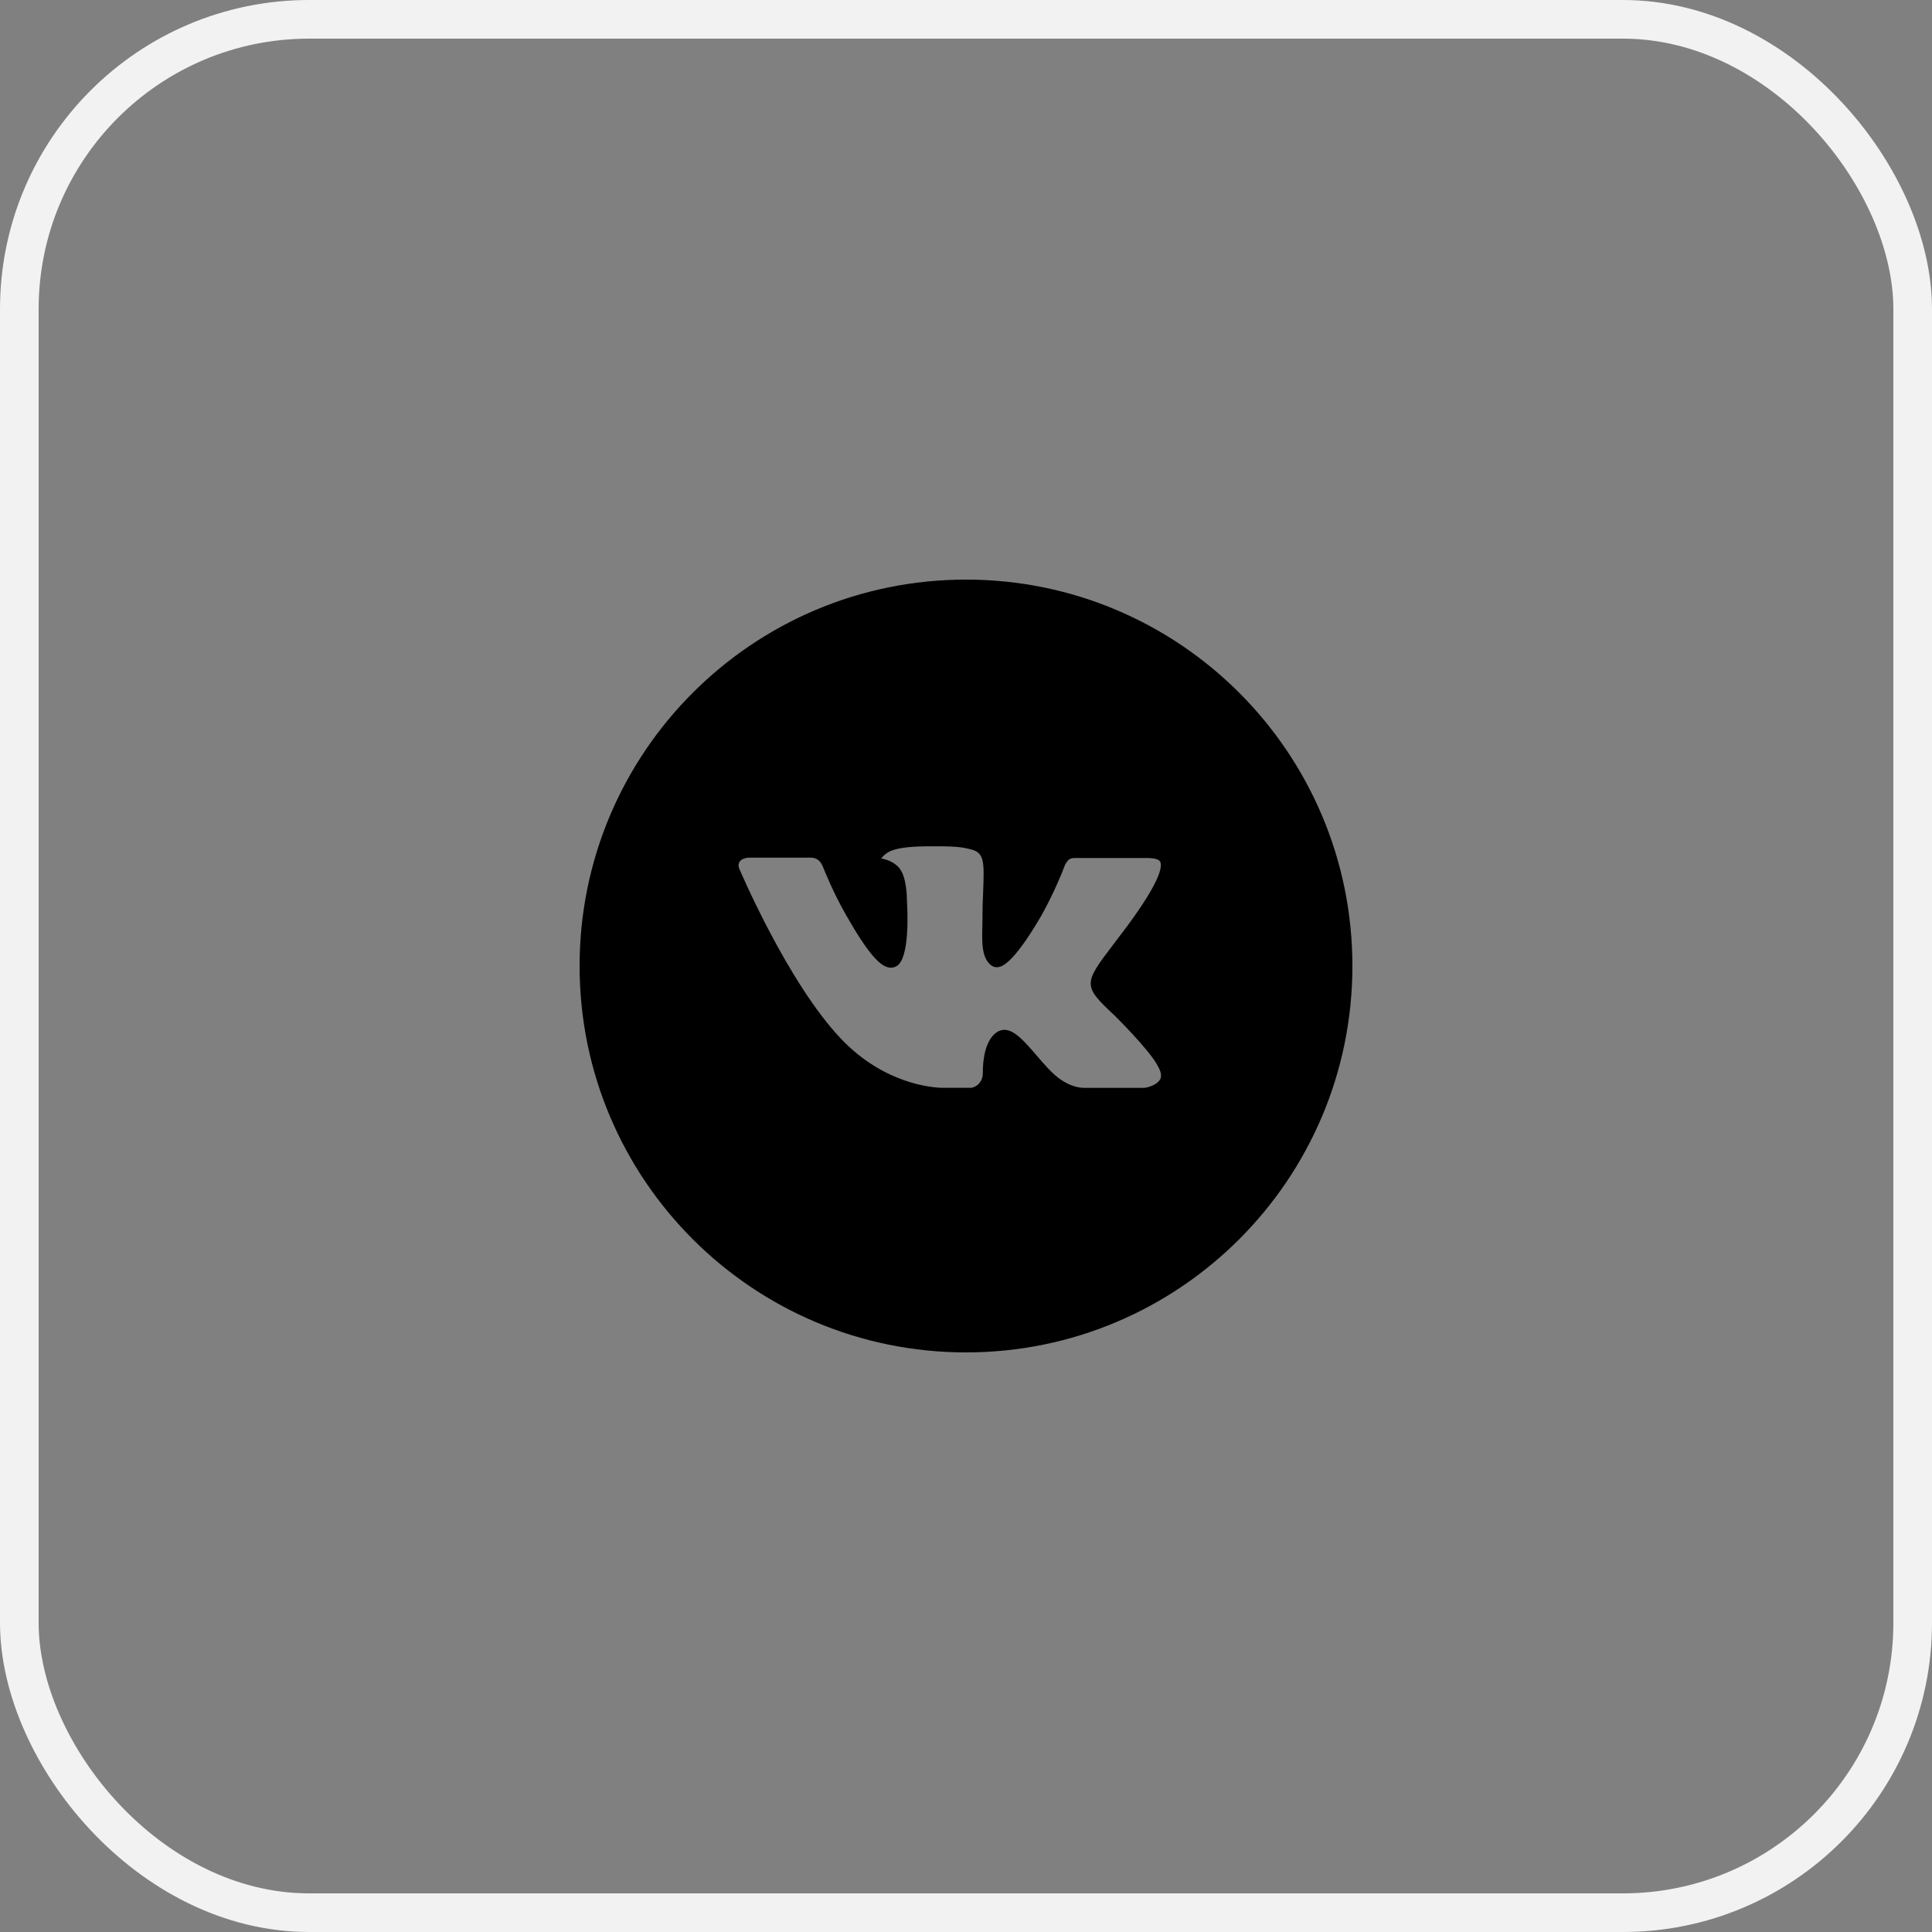 <?xml version="1.0" encoding="UTF-8"?> <svg xmlns="http://www.w3.org/2000/svg" width="50" height="50" viewBox="0 0 50 50" fill="none"><rect x="0" y="0" width="50" height="50" fill="#808080" stroke="none"/><rect x="0.5" y="0.5" width="49" height="49" rx="7.5" stroke="#F2F2F2"></rect><path d="M25 15C19.477 15 15 19.477 15 25C15 30.523 19.477 35 25 35C30.523 35 35 30.523 35 25C35 19.477 30.523 15 25 15ZM28.846 26.282C28.846 26.282 29.73 27.155 29.948 27.56C29.954 27.569 29.957 27.577 29.959 27.581C30.048 27.73 30.069 27.846 30.025 27.932C29.952 28.076 29.702 28.147 29.617 28.153H28.054C27.946 28.153 27.719 28.125 27.444 27.935C27.232 27.788 27.024 27.545 26.821 27.308C26.518 26.956 26.255 26.652 25.991 26.652C25.957 26.652 25.924 26.657 25.892 26.668C25.692 26.732 25.435 27.018 25.435 27.778C25.435 28.016 25.248 28.152 25.116 28.152H24.4C24.156 28.152 22.887 28.067 21.762 26.88C20.384 25.427 19.145 22.512 19.134 22.485C19.056 22.297 19.218 22.196 19.394 22.196H20.972C21.182 22.196 21.251 22.324 21.299 22.438C21.355 22.57 21.561 23.096 21.9 23.688C22.449 24.652 22.785 25.044 23.055 25.044C23.106 25.043 23.155 25.03 23.2 25.006C23.552 24.81 23.486 23.555 23.471 23.295C23.471 23.246 23.47 22.733 23.29 22.488C23.16 22.309 22.941 22.242 22.807 22.217C22.861 22.142 22.932 22.082 23.015 22.041C23.256 21.92 23.692 21.902 24.124 21.902H24.365C24.833 21.908 24.954 21.939 25.124 21.981C25.468 22.064 25.475 22.285 25.445 23.045C25.435 23.26 25.426 23.504 25.426 23.792C25.426 23.854 25.423 23.921 25.423 23.992C25.413 24.378 25.4 24.817 25.673 24.997C25.709 25.019 25.75 25.031 25.792 25.031C25.887 25.031 26.172 25.031 26.945 23.705C27.183 23.278 27.39 22.835 27.565 22.378C27.58 22.351 27.626 22.268 27.68 22.235C27.72 22.215 27.765 22.205 27.809 22.205H29.665C29.867 22.205 30.005 22.235 30.031 22.314C30.077 22.438 30.023 22.816 29.176 23.962L28.798 24.462C28.03 25.468 28.03 25.519 28.846 26.282Z" fill="black"></path></svg> 